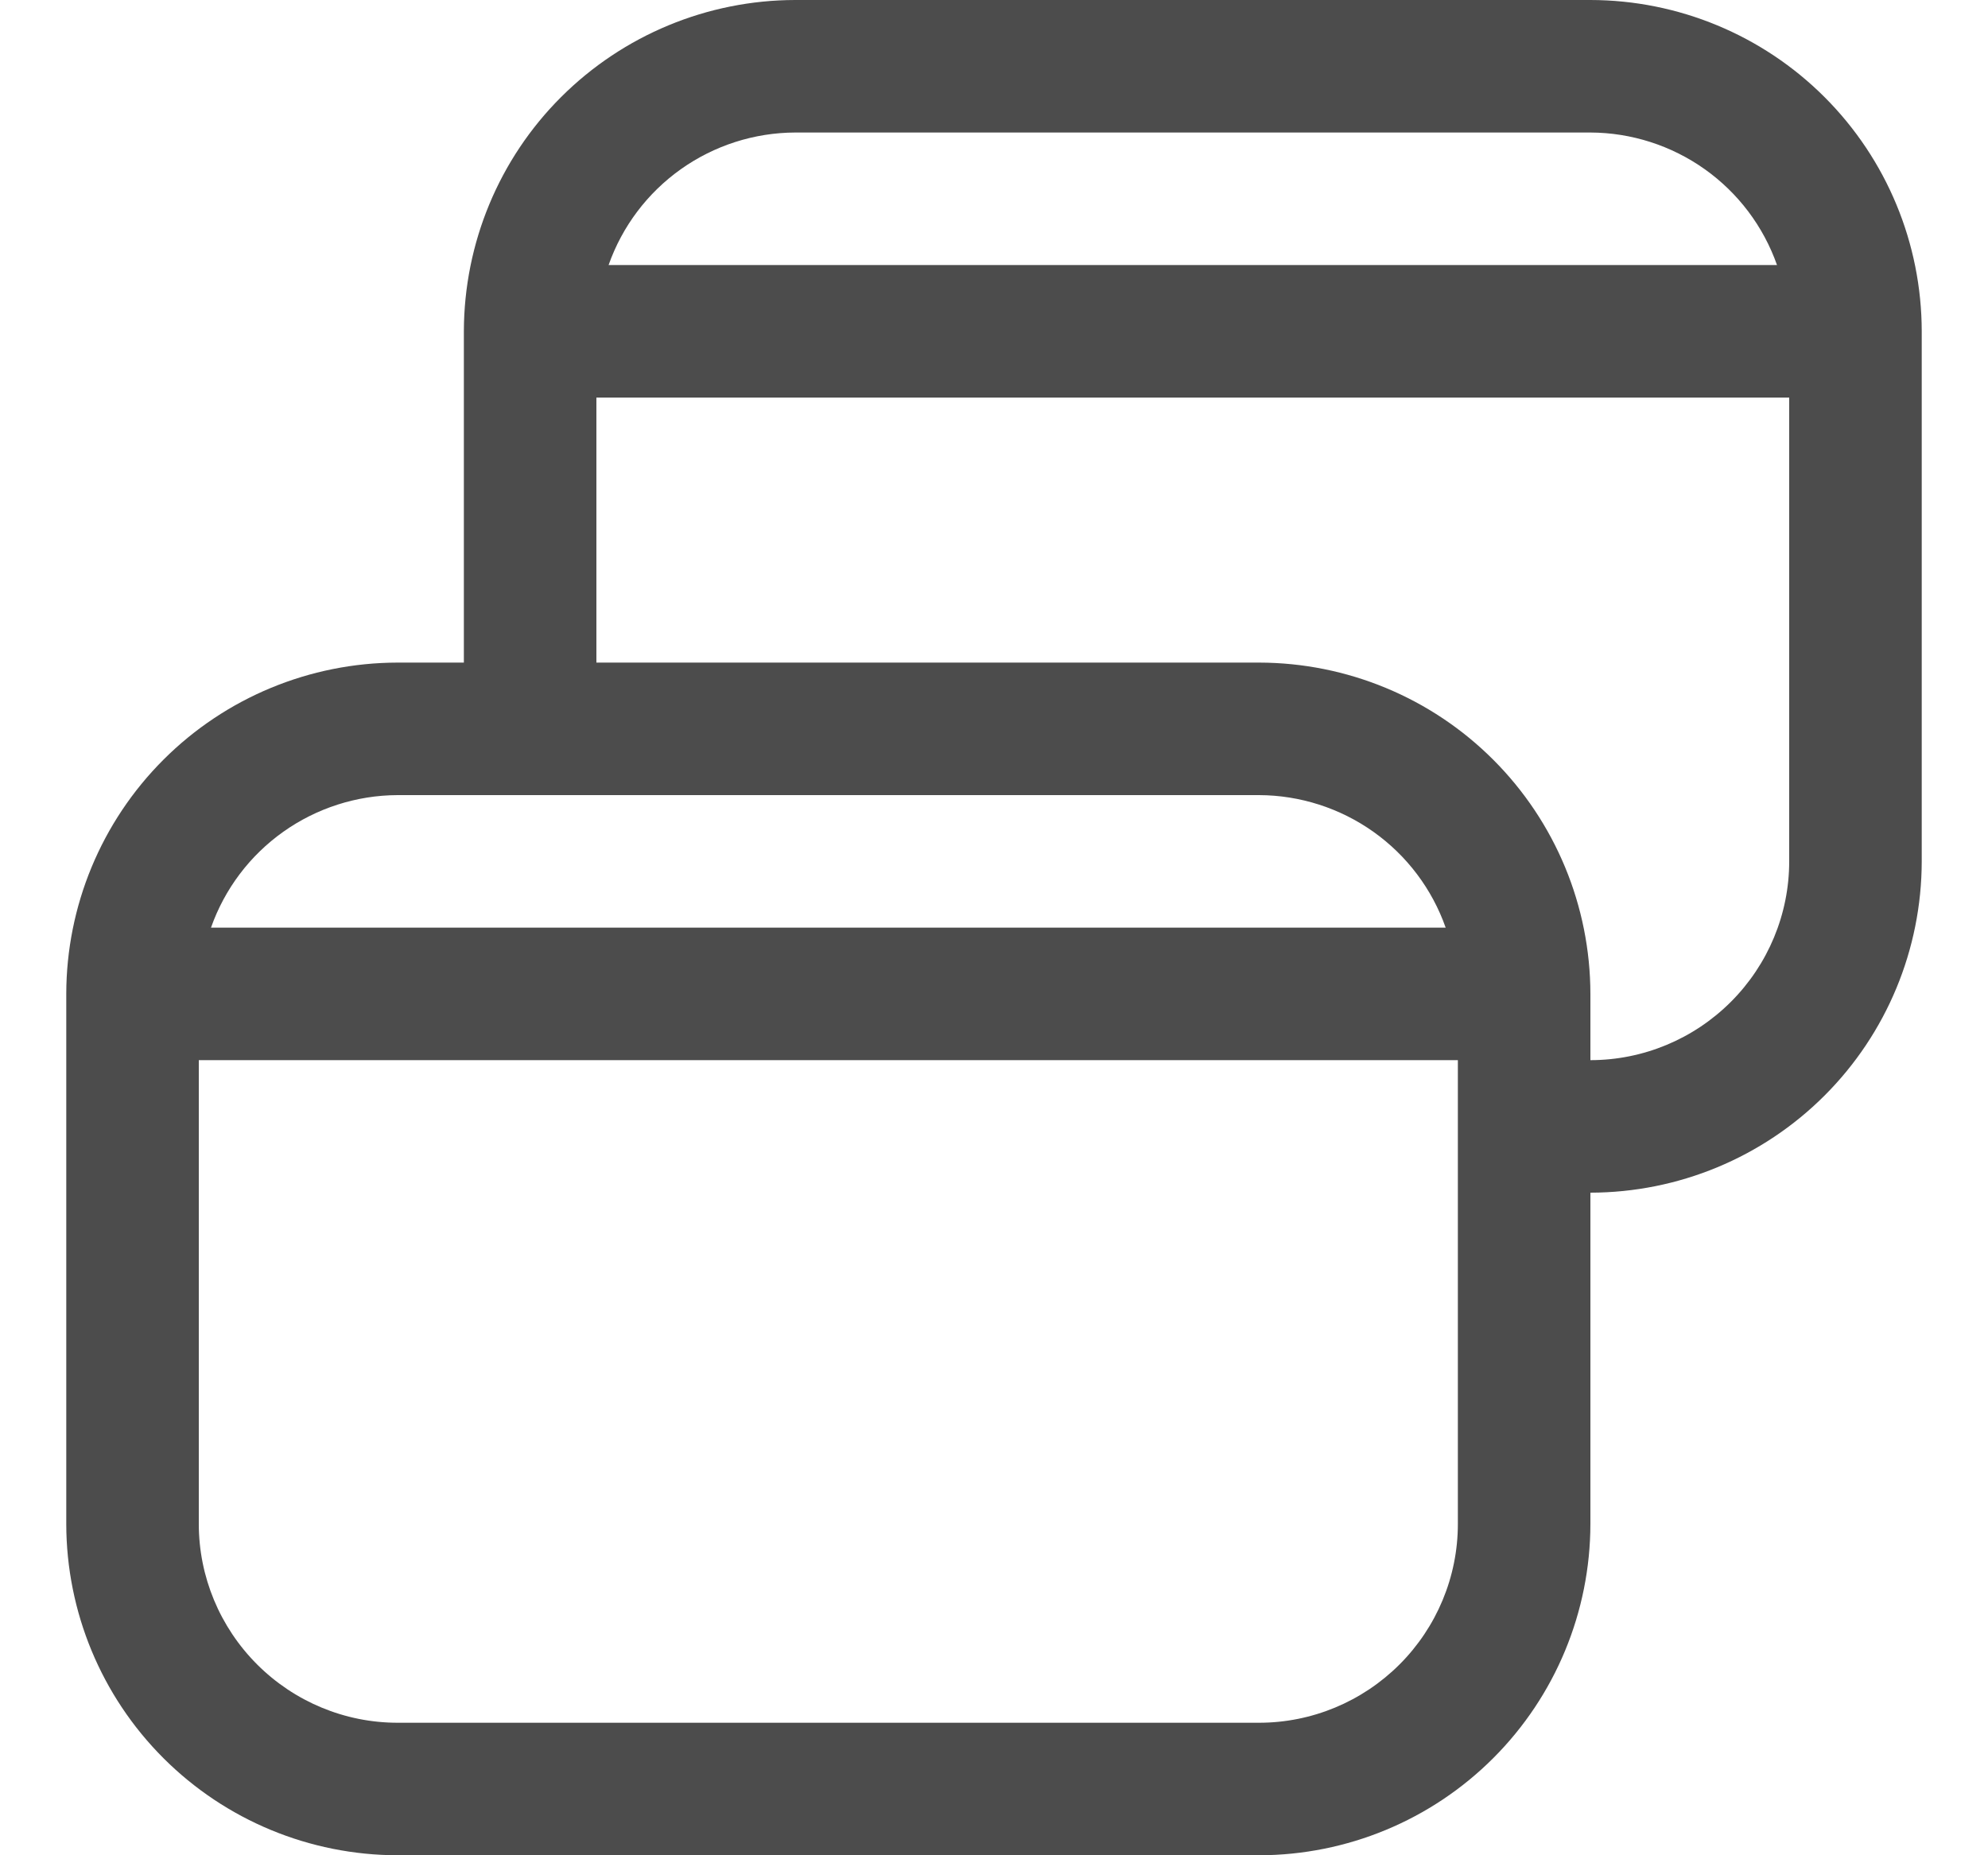 <svg width="15" height="14" viewBox="0 0 15 14" fill="none" xmlns="http://www.w3.org/2000/svg">
<path d="M12 0H6C5.338 0.001 4.703 0.264 4.234 0.732C3.765 1.2 3.502 1.835 3.5 2.498L3.5 2.5L3.5 2.501V5H3C2.337 5.001 1.702 5.264 1.233 5.733C0.764 6.202 0.501 6.837 0.5 7.5V11.5C0.501 12.163 0.764 12.798 1.233 13.267C1.702 13.736 2.337 13.999 3 14H9.5C10.163 13.999 10.798 13.736 11.267 13.267C11.736 12.798 11.999 12.163 12 11.5V9C12.663 8.999 13.298 8.736 13.767 8.267C14.236 7.798 14.499 7.163 14.5 6.5V2.5C14.499 1.837 14.236 1.202 13.767 0.733C13.298 0.264 12.663 0.001 12 0ZM6 1H12C12.309 1.001 12.611 1.098 12.863 1.277C13.115 1.456 13.305 1.708 13.408 2H4.592C4.695 1.708 4.885 1.456 5.137 1.277C5.389 1.098 5.691 1.001 6 1ZM3 6H9.5C9.809 6.001 10.111 6.098 10.363 6.277C10.615 6.456 10.805 6.708 10.908 7H1.592C1.695 6.708 1.885 6.456 2.137 6.277C2.389 6.098 2.691 6.001 3 6ZM11 11.5C11 11.898 10.841 12.279 10.56 12.56C10.279 12.841 9.898 13 9.5 13H3C2.602 13 2.221 12.841 1.94 12.56C1.659 12.279 1.5 11.898 1.5 11.5V8H11V11.5ZM13.5 6.5C13.5 6.898 13.341 7.279 13.06 7.56C12.779 7.841 12.398 8 12 8V7.5C11.999 6.837 11.736 6.202 11.267 5.733C10.798 5.264 10.163 5.001 9.5 5H4.5V3H13.5V6.5Z" fill="black" fill-opacity="0.7"/>
</svg>
